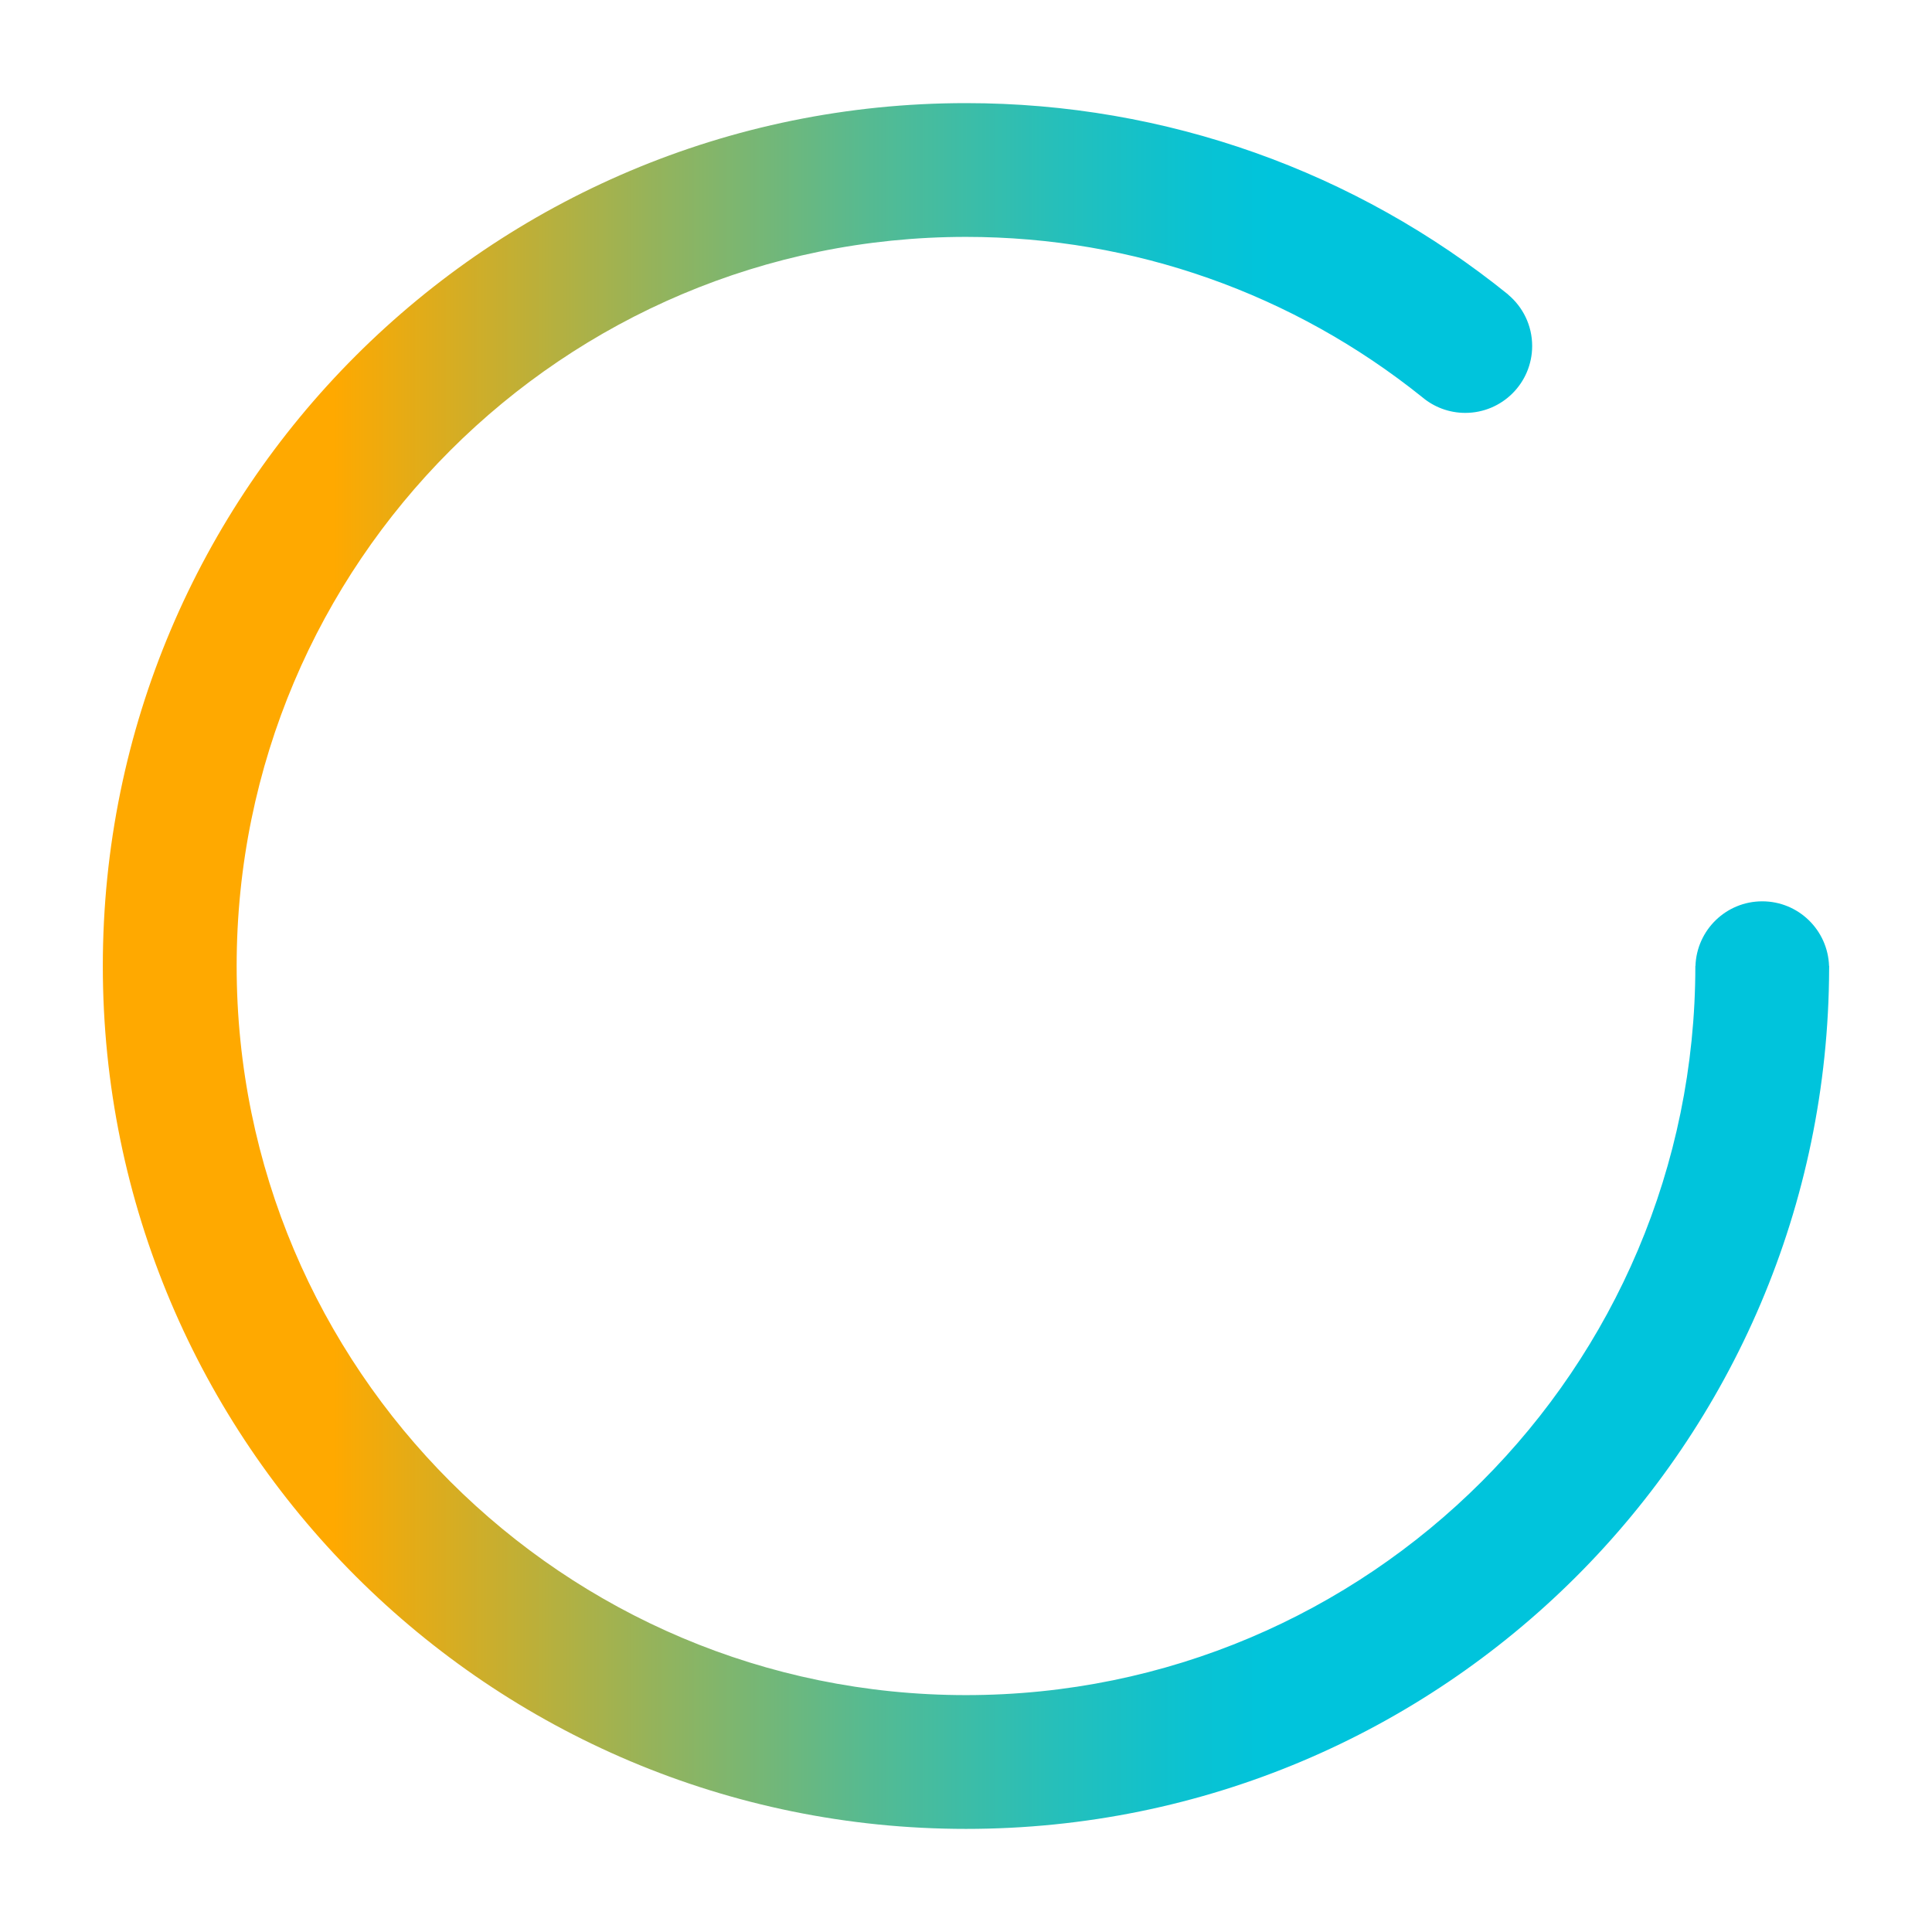 <?xml version="1.0" encoding="UTF-8"?>
<svg id="Ebene_1" data-name="Ebene 1" xmlns="http://www.w3.org/2000/svg" xmlns:xlink="http://www.w3.org/1999/xlink" version="1.1" viewBox="0 0 220 220">
  <defs>
    <linearGradient id="Unbenannter_Verlauf_2" data-name="Unbenannter Verlauf 2" x1="11.708" y1="109.999" x2="208.291" y2="109.999" gradientTransform="translate(0 220) scale(1 -1)" gradientUnits="userSpaceOnUse">
      <stop offset=".134" stop-color="#ffa900"/>
      <stop offset=".172" stop-color="#e8ab13"/>
      <stop offset=".315" stop-color="#97b359"/>
      <stop offset=".443" stop-color="#56ba91"/>
      <stop offset=".549" stop-color="#27bfb9"/>
      <stop offset=".631" stop-color="#0ac2d2"/>
      <stop offset=".677" stop-color="#00c4dc"/>
    </linearGradient>
  </defs>
  <path d="M208.288,110.219c0-.073.003-.145.003-.219h-.014c-.135-4.089-3.484-7.365-7.606-7.365s-7.471,3.276-7.606,7.365h-.013c0,45.854-37.184,83.025-83.052,83.025S26.948,155.854,26.948,110,64.132,26.975,110.001,26.975c19.161,0,37.305,6.502,51.932,18.236,1.328,1.124,3.042,1.805,4.918,1.805,4.208,0,7.619-3.411,7.619-7.619,0-2.345-1.061-4.441-2.728-5.839l.008-.01c-17.355-14.024-38.966-21.806-61.749-21.806C55.715,11.742,11.708,55.733,11.708,110s44.007,98.259,98.291,98.259,98.118-43.823,98.287-97.946c0-.02.003-.039.003-.059,0-.012-.002-.023-.002-.035h0Z" fill="url(#Unbenannter_Verlauf_2)" stroke-width="0"/>
</svg>